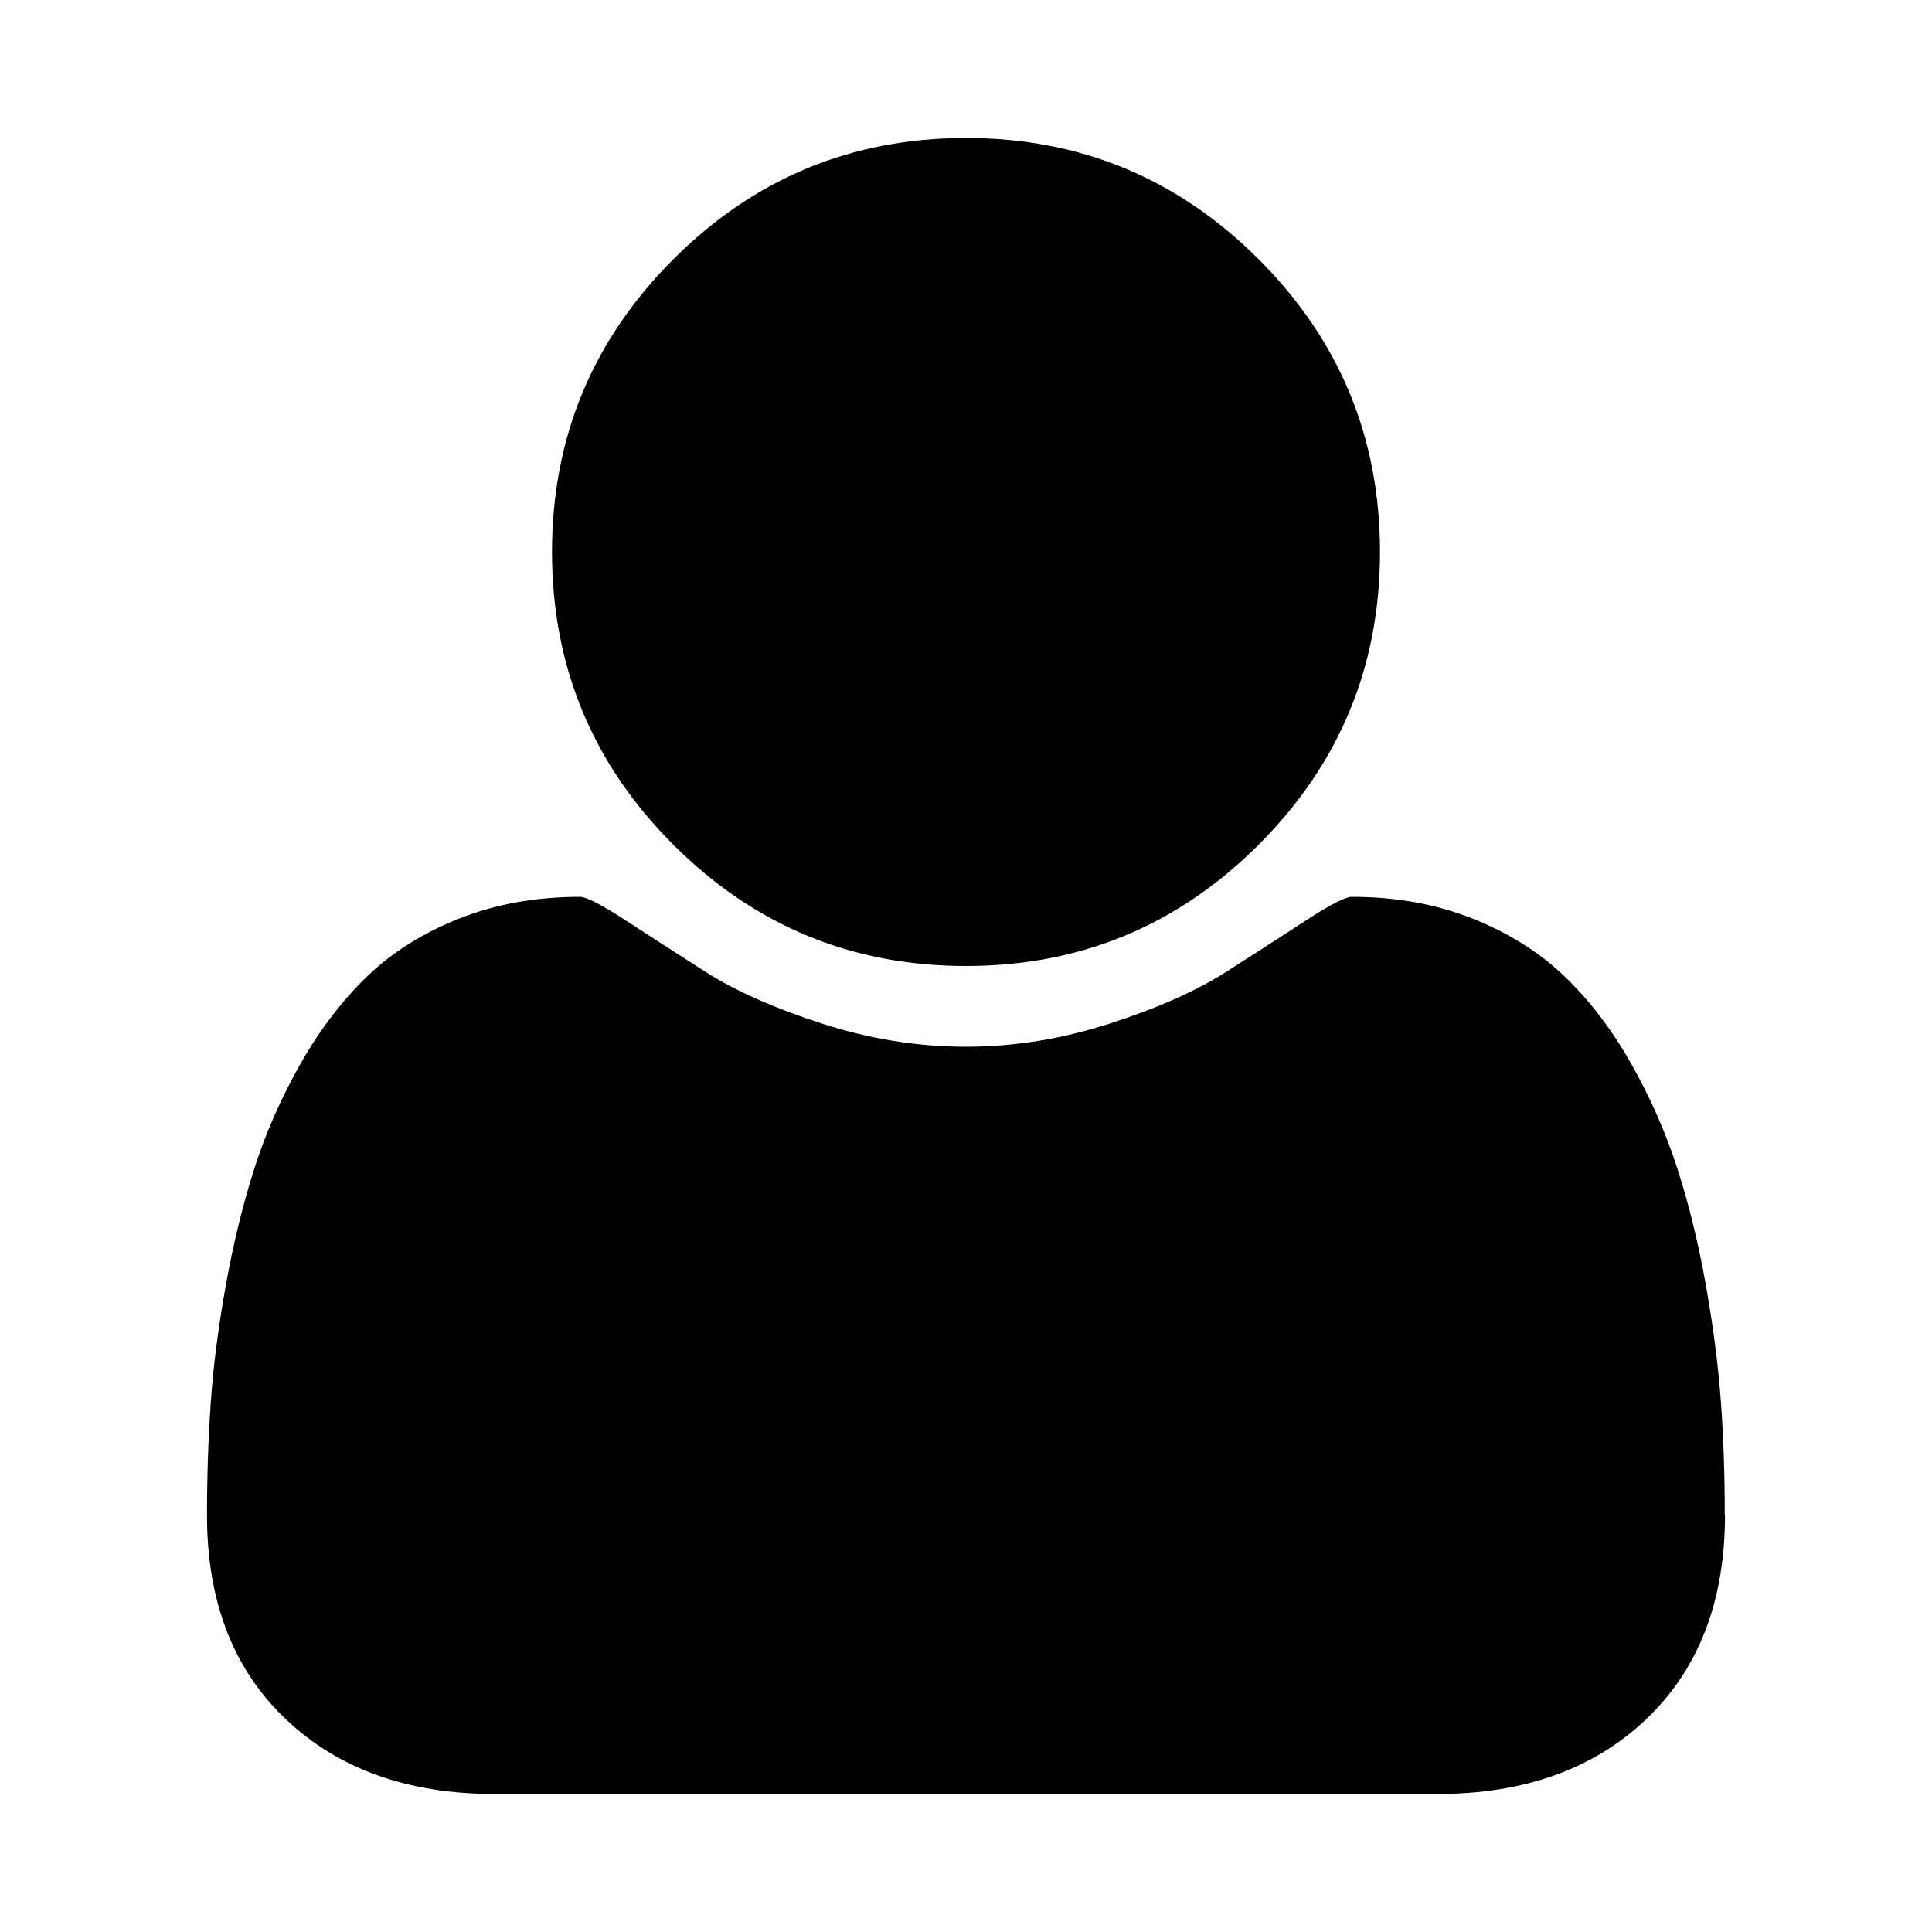 <?xml version="1.0" encoding="UTF-8" standalone="no"?>
<svg xmlns="http://www.w3.org/2000/svg" xmlns:xlink="http://www.w3.org/1999/xlink" class="icon" viewBox="0 0 1024 1024" version="1.1" width="128" height="128">
  <path d="M914.286 802.89q0 68.534-41.692 108.25T761.71 950.858H262.29q-69.12 0-110.884-39.716T109.714 802.89q0-30.281 1.975-59.172t7.973-62.318 15.14-62.025 24.576-55.735 35.401-46.3 48.86-30.573 63.707-11.41q5.12 0 23.991 12.287t42.57 27.429 61.732 27.429 76.288 12.288 76.288-12.288 61.732-27.429 42.57-27.429 23.99-12.288q34.89 0 63.708 11.41t48.86 30.574 35.4 46.3 24.576 55.735 15.141 62.025 7.973 62.318 1.974 59.172zM731.429 292.57q0 90.844-64.293 155.136T512 512t-155.136-64.293-64.293-155.136 64.293-155.136T512 73.143t155.136 64.292 64.293 155.136z"></path>
</svg>
